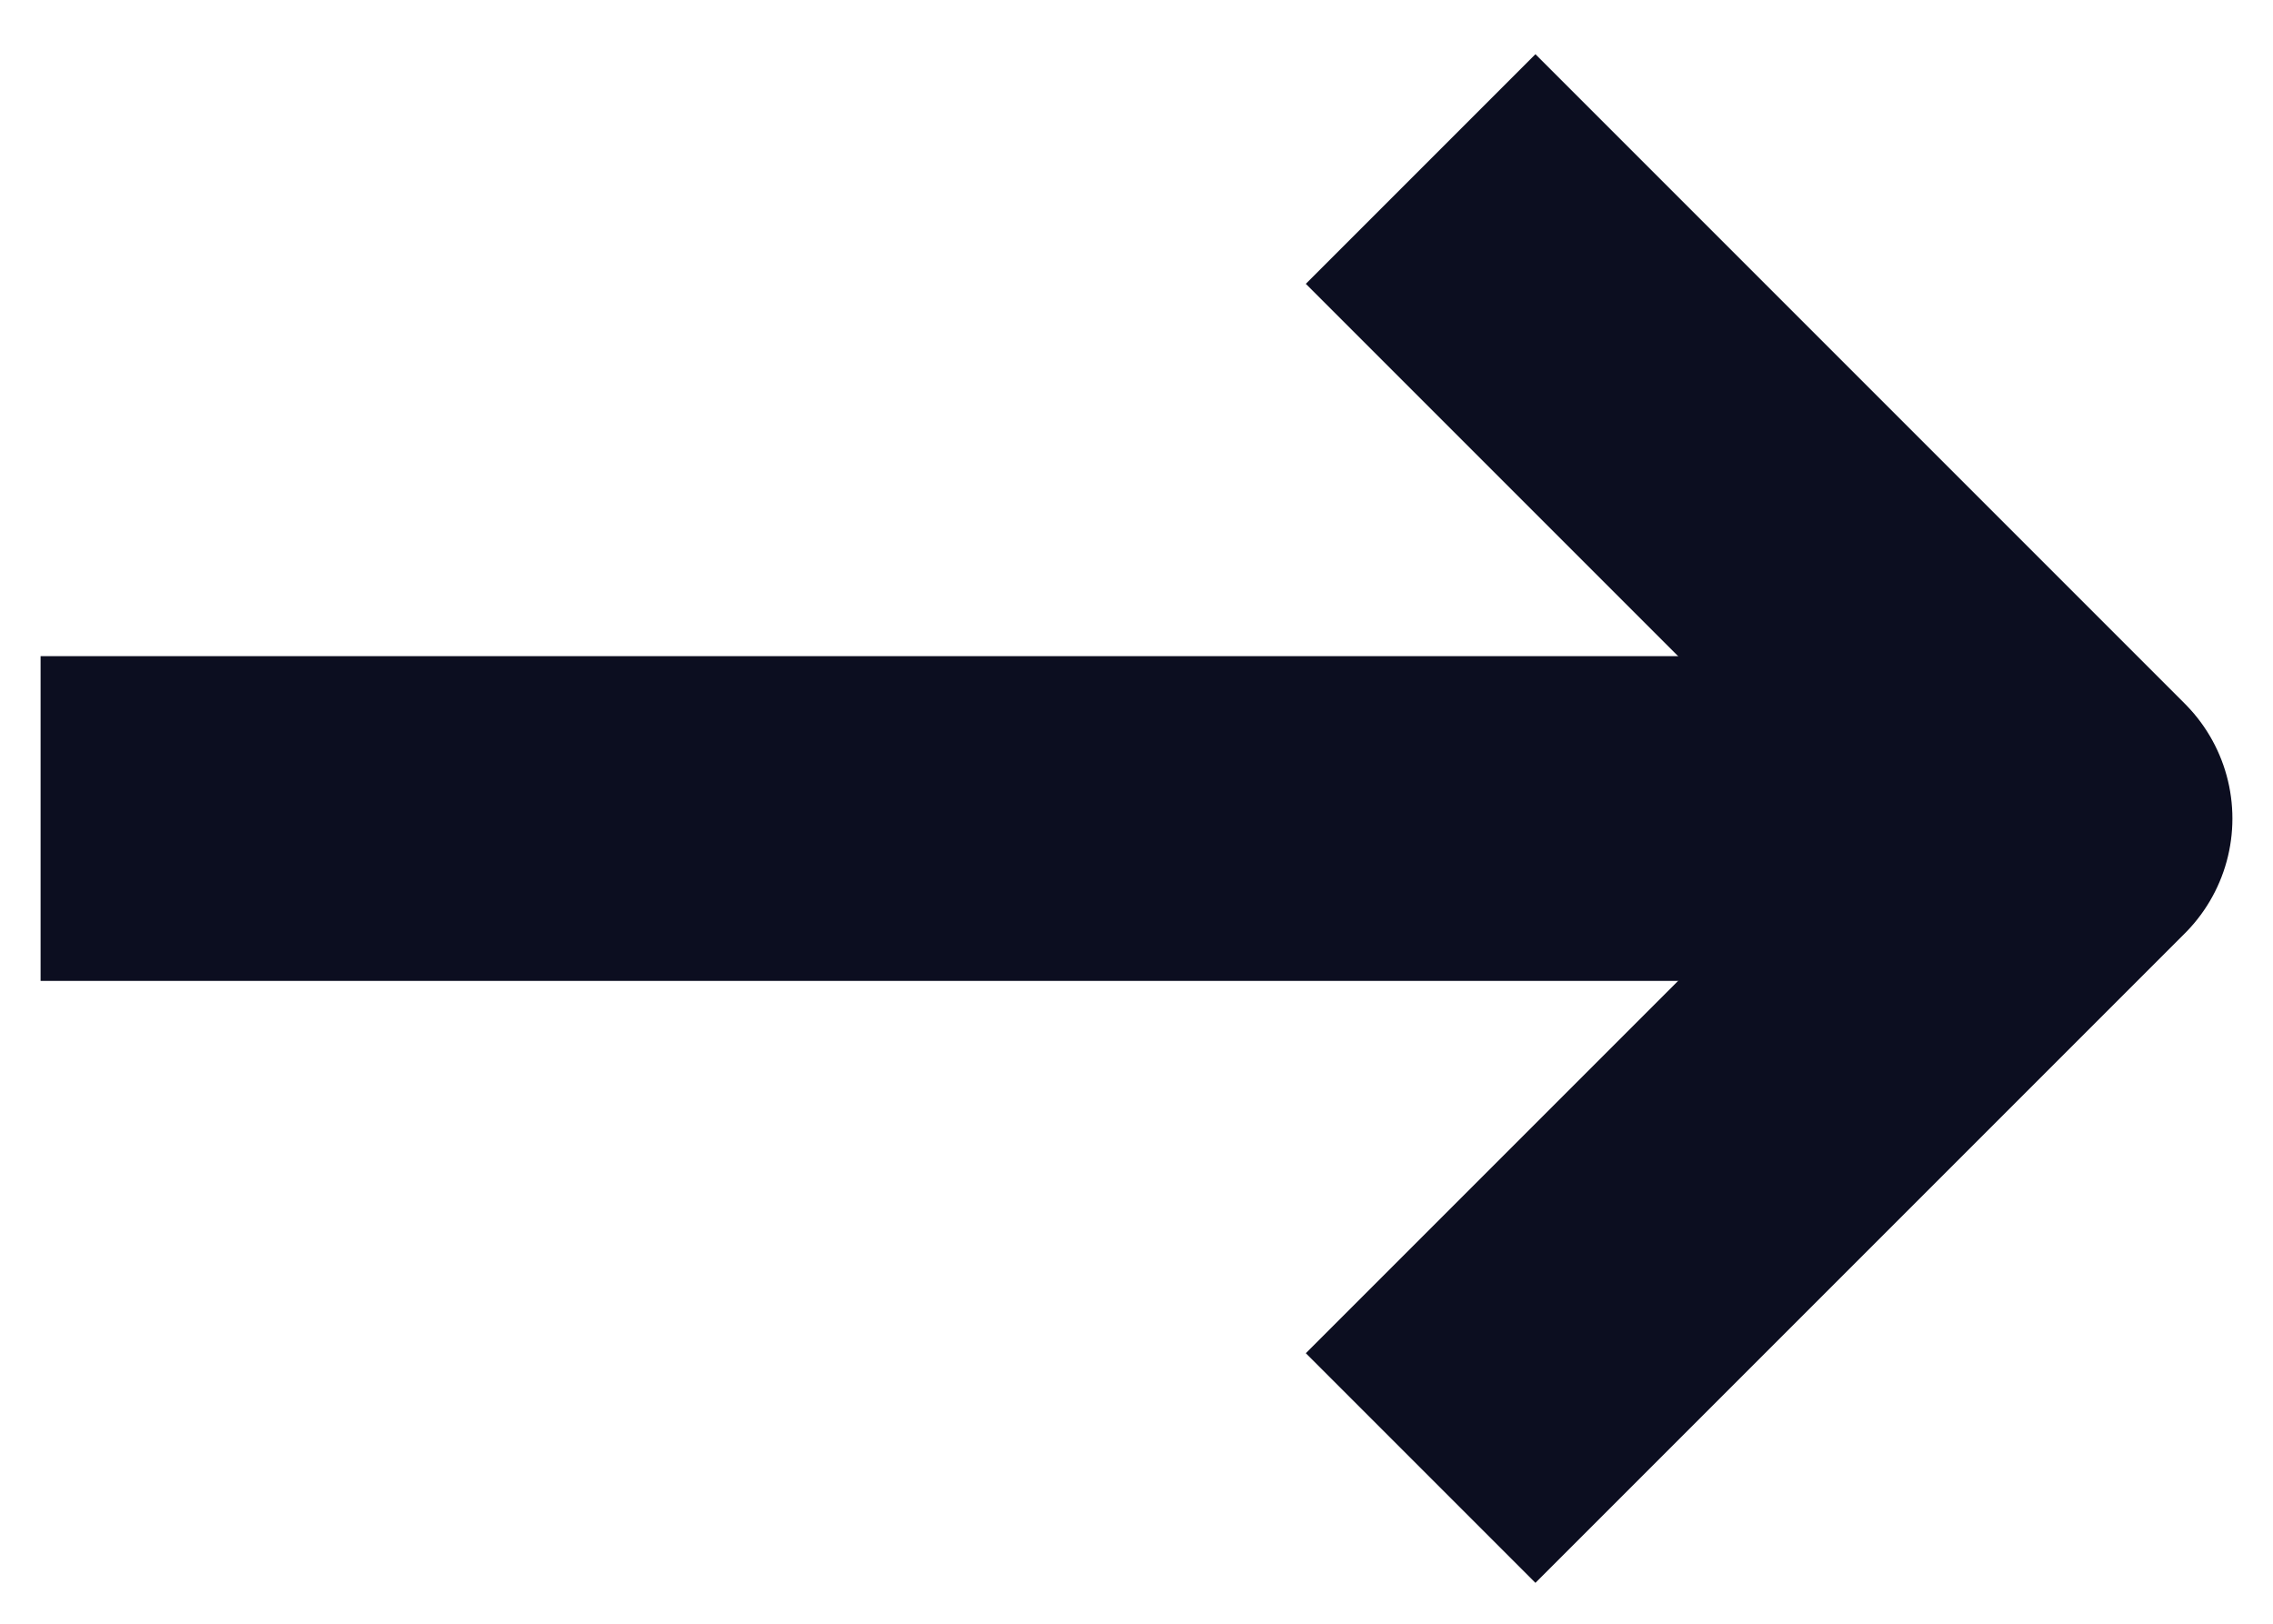 <svg xmlns="http://www.w3.org/2000/svg" width="14" height="10" viewBox="0 0 14 10"><g><g><path fill="none" stroke="#0c0e20" stroke-linejoin="round" stroke-miterlimit="20" stroke-width="2" d="M8.75 1.041v0l4 4v0l-4 4v0"/></g><g><path fill="none" stroke="#0c0e20" stroke-miterlimit="20" stroke-width="2" d="M12.25 5.041h-12"/></g></g></svg>